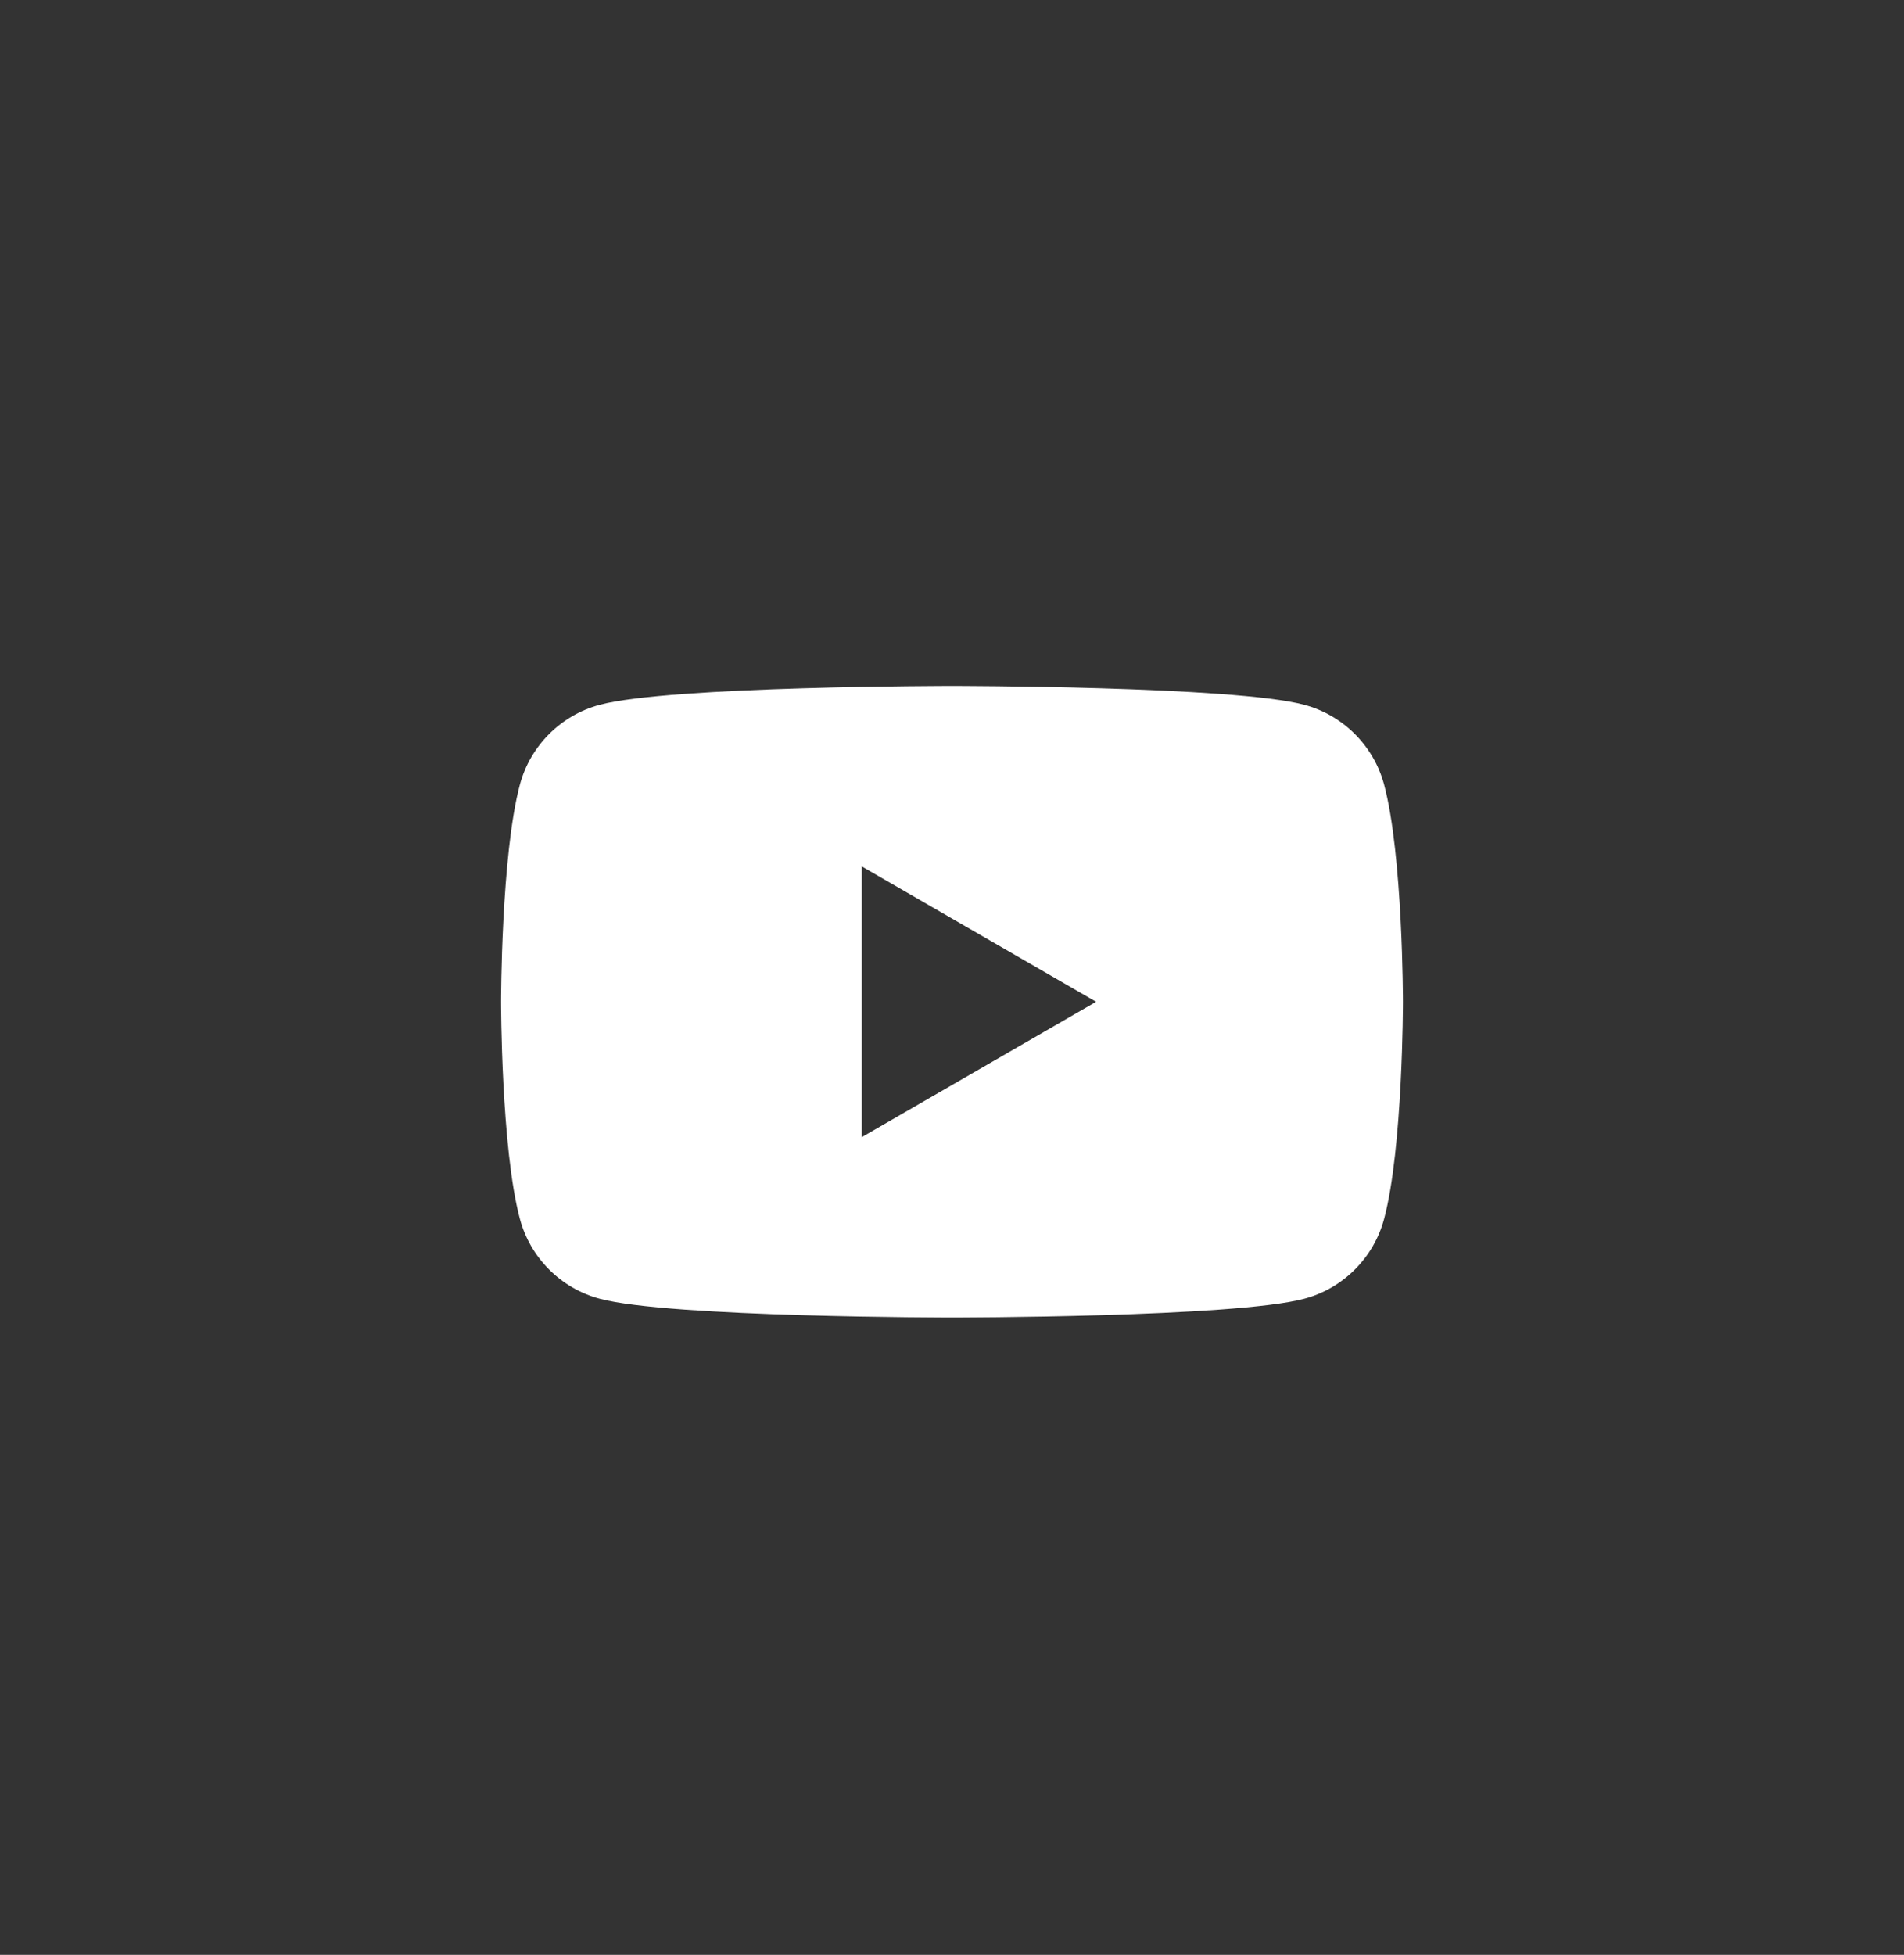 <svg width="38" height="39" viewBox="0 0 38 39" fill="none" xmlns="http://www.w3.org/2000/svg">
<rect x="0" y="0" width="38" height="39" fill="#333333" stroke="none"/>
<path d="M27.624 15.653C27.417 14.879 26.807 14.269 26.033 14.062C24.629 13.685 19 13.685 19 13.685C19 13.685 13.371 13.685 11.967 14.062C11.193 14.269 10.583 14.879 10.376 15.653C10 17.057 10 19.986 10 19.986C10 19.986 10 22.914 10.376 24.318C10.583 25.093 11.193 25.703 11.967 25.91C13.371 26.285 19 26.285 19 26.285C19 26.285 24.629 26.285 26.033 25.91C26.807 25.703 27.417 25.093 27.624 24.318C28 22.914 28 19.986 28 19.986C28 19.986 28 17.057 27.624 15.653ZM17.2 22.686V17.286L21.876 19.986L17.2 22.686Z" fill="white"/>
</svg>
